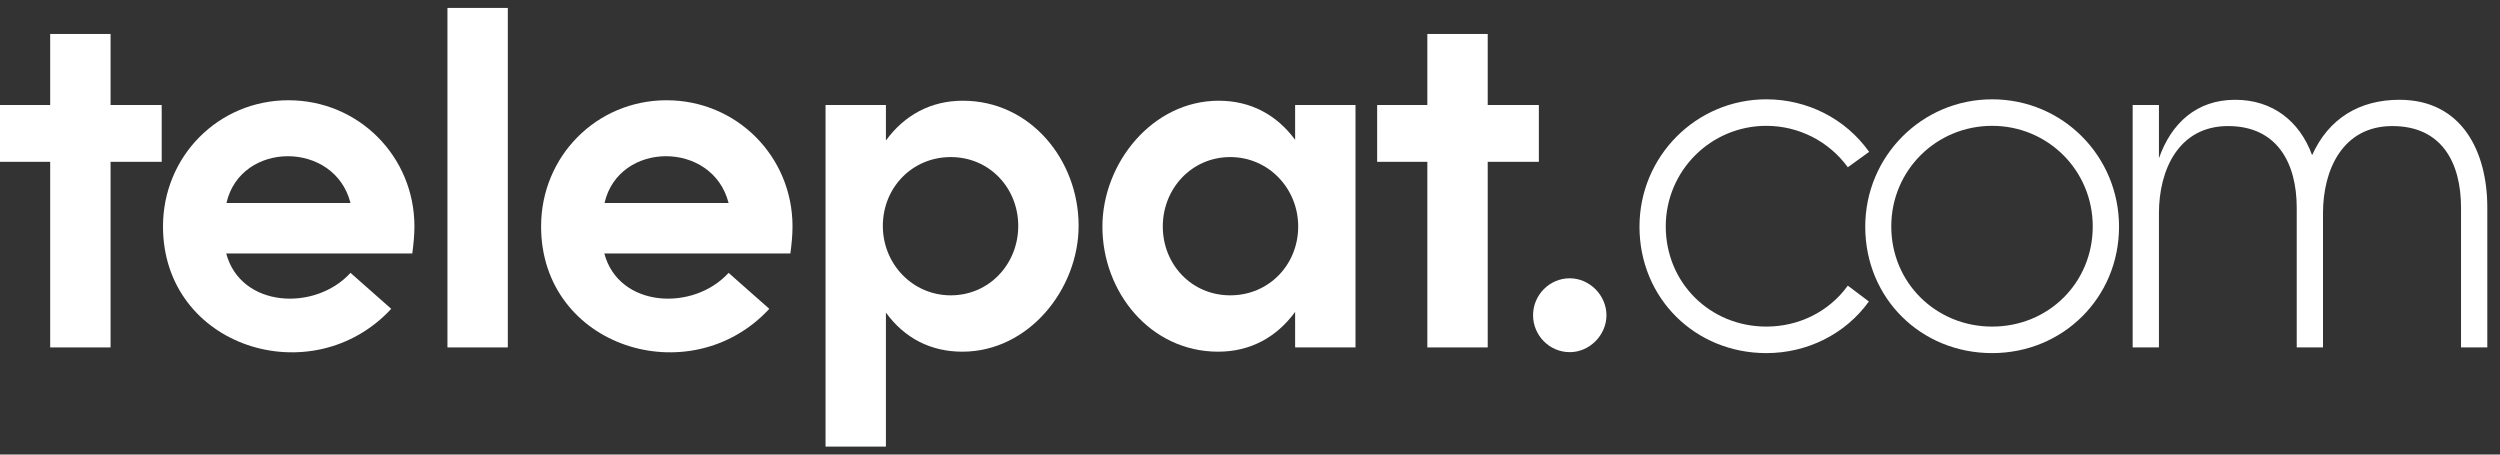 <svg width="165" height="30" viewBox="0 0 165 30" fill="none" xmlns="http://www.w3.org/2000/svg">
<rect x="0" y="0" width="165" height="30" fill="#333333" stroke="none"/>
<path d="M0 10.68V6.93H3.312V2.242H7.297V6.93H10.672V10.68H7.297V22.93H3.312V10.68H0Z" fill="white"/>
<path d="M14.946 13.398H23.133C22.086 9.273 15.883 9.289 14.946 13.398ZM25.821 20.383C20.617 26.008 10.758 22.93 10.758 14.945C10.758 10.32 14.414 6.617 19.039 6.617C23.664 6.617 27.352 10.32 27.352 14.945C27.352 15.539 27.289 16.133 27.211 16.727H14.93C15.883 20.32 20.805 20.57 23.133 18.008L25.821 20.383Z" fill="white"/>
<path d="M29.532 22.93V0.523H33.516V22.93H29.532Z" fill="white"/>
<path d="M39.899 13.398H48.087C47.04 9.273 40.837 9.289 39.899 13.398ZM50.774 20.383C45.571 26.008 35.712 22.93 35.712 14.945C35.712 10.32 39.368 6.617 43.993 6.617C48.618 6.617 52.306 10.32 52.306 14.945C52.306 15.539 52.243 16.133 52.165 16.727H39.884C40.837 20.32 45.759 20.57 48.087 18.008L50.774 20.383Z" fill="white"/>
<path d="M58.47 9.273C59.704 7.586 61.439 6.648 63.548 6.648C68.032 6.648 71.189 10.586 71.189 14.898C71.189 19.086 67.892 23.211 63.517 23.211C61.423 23.211 59.704 22.32 58.47 20.633V29.477H54.486V6.93H58.47V9.273ZM67.204 14.914C67.204 12.398 65.298 10.367 62.751 10.367C60.204 10.367 58.267 12.383 58.267 14.914C58.267 17.414 60.22 19.492 62.751 19.492C65.298 19.492 67.204 17.414 67.204 14.914Z" fill="white"/>
<path d="M85.478 20.586C84.244 22.273 82.509 23.211 80.4 23.211C75.916 23.211 72.759 19.273 72.759 14.961C72.759 10.773 76.056 6.648 80.431 6.648C82.525 6.648 84.244 7.555 85.478 9.227V6.93H89.463V22.93H85.478V20.586ZM76.744 14.945C76.744 17.461 78.65 19.492 81.197 19.492C83.744 19.492 85.681 17.477 85.681 14.945C85.681 12.445 83.728 10.367 81.197 10.367C78.65 10.367 76.744 12.445 76.744 14.945Z" fill="white"/>
<path d="M90.892 10.68V6.93H94.205V2.242H98.189V6.93H101.564V10.68H98.189V22.93H94.205V10.68H90.892Z" fill="white"/>
<path d="M106.026 20.805C106.026 22.117 104.916 23.242 103.604 23.242C102.26 23.242 101.182 22.133 101.182 20.805C101.182 19.477 102.26 18.367 103.604 18.367C104.916 18.367 106.026 19.492 106.026 20.805Z" fill="white"/>
<path d="M123.362 10.023L121.956 11.039C120.706 9.32 118.706 8.305 116.581 8.305C112.909 8.305 109.94 11.273 109.94 14.945C109.94 18.664 112.862 21.555 116.581 21.555C118.706 21.555 120.706 20.586 121.956 18.852L123.346 19.898C121.784 22.07 119.253 23.305 116.581 23.305C111.878 23.305 108.206 19.68 108.206 14.961C108.206 10.32 111.94 6.555 116.581 6.555C119.268 6.555 121.799 7.82 123.362 10.023Z" fill="white"/>
<path d="M131.481 23.305C126.777 23.305 123.106 19.68 123.106 14.961C123.106 10.32 126.84 6.555 131.481 6.555C136.137 6.555 139.856 10.305 139.856 14.961C139.856 19.648 136.152 23.305 131.481 23.305ZM124.824 14.945C124.824 18.664 127.777 21.555 131.481 21.555C135.199 21.555 138.121 18.664 138.121 14.945C138.121 11.258 135.168 8.305 131.481 8.305C127.793 8.305 124.824 11.242 124.824 14.945Z" fill="white"/>
<path d="M142.49 6.93V10.445C143.303 8.133 144.974 6.586 147.521 6.586C149.974 6.586 151.771 7.977 152.599 10.242C153.693 7.805 155.74 6.586 158.365 6.586C162.49 6.586 164.162 10.008 164.162 13.695V22.93H162.428V13.711C162.428 10.742 161.162 8.32 157.896 8.32C154.631 8.32 153.318 11.18 153.318 14.07V22.93H151.584V13.711C151.584 10.758 150.287 8.32 147.053 8.32C143.803 8.32 142.49 11.195 142.49 14.07V22.93H140.756V6.93H142.49Z" fill="white"/>
</svg>
